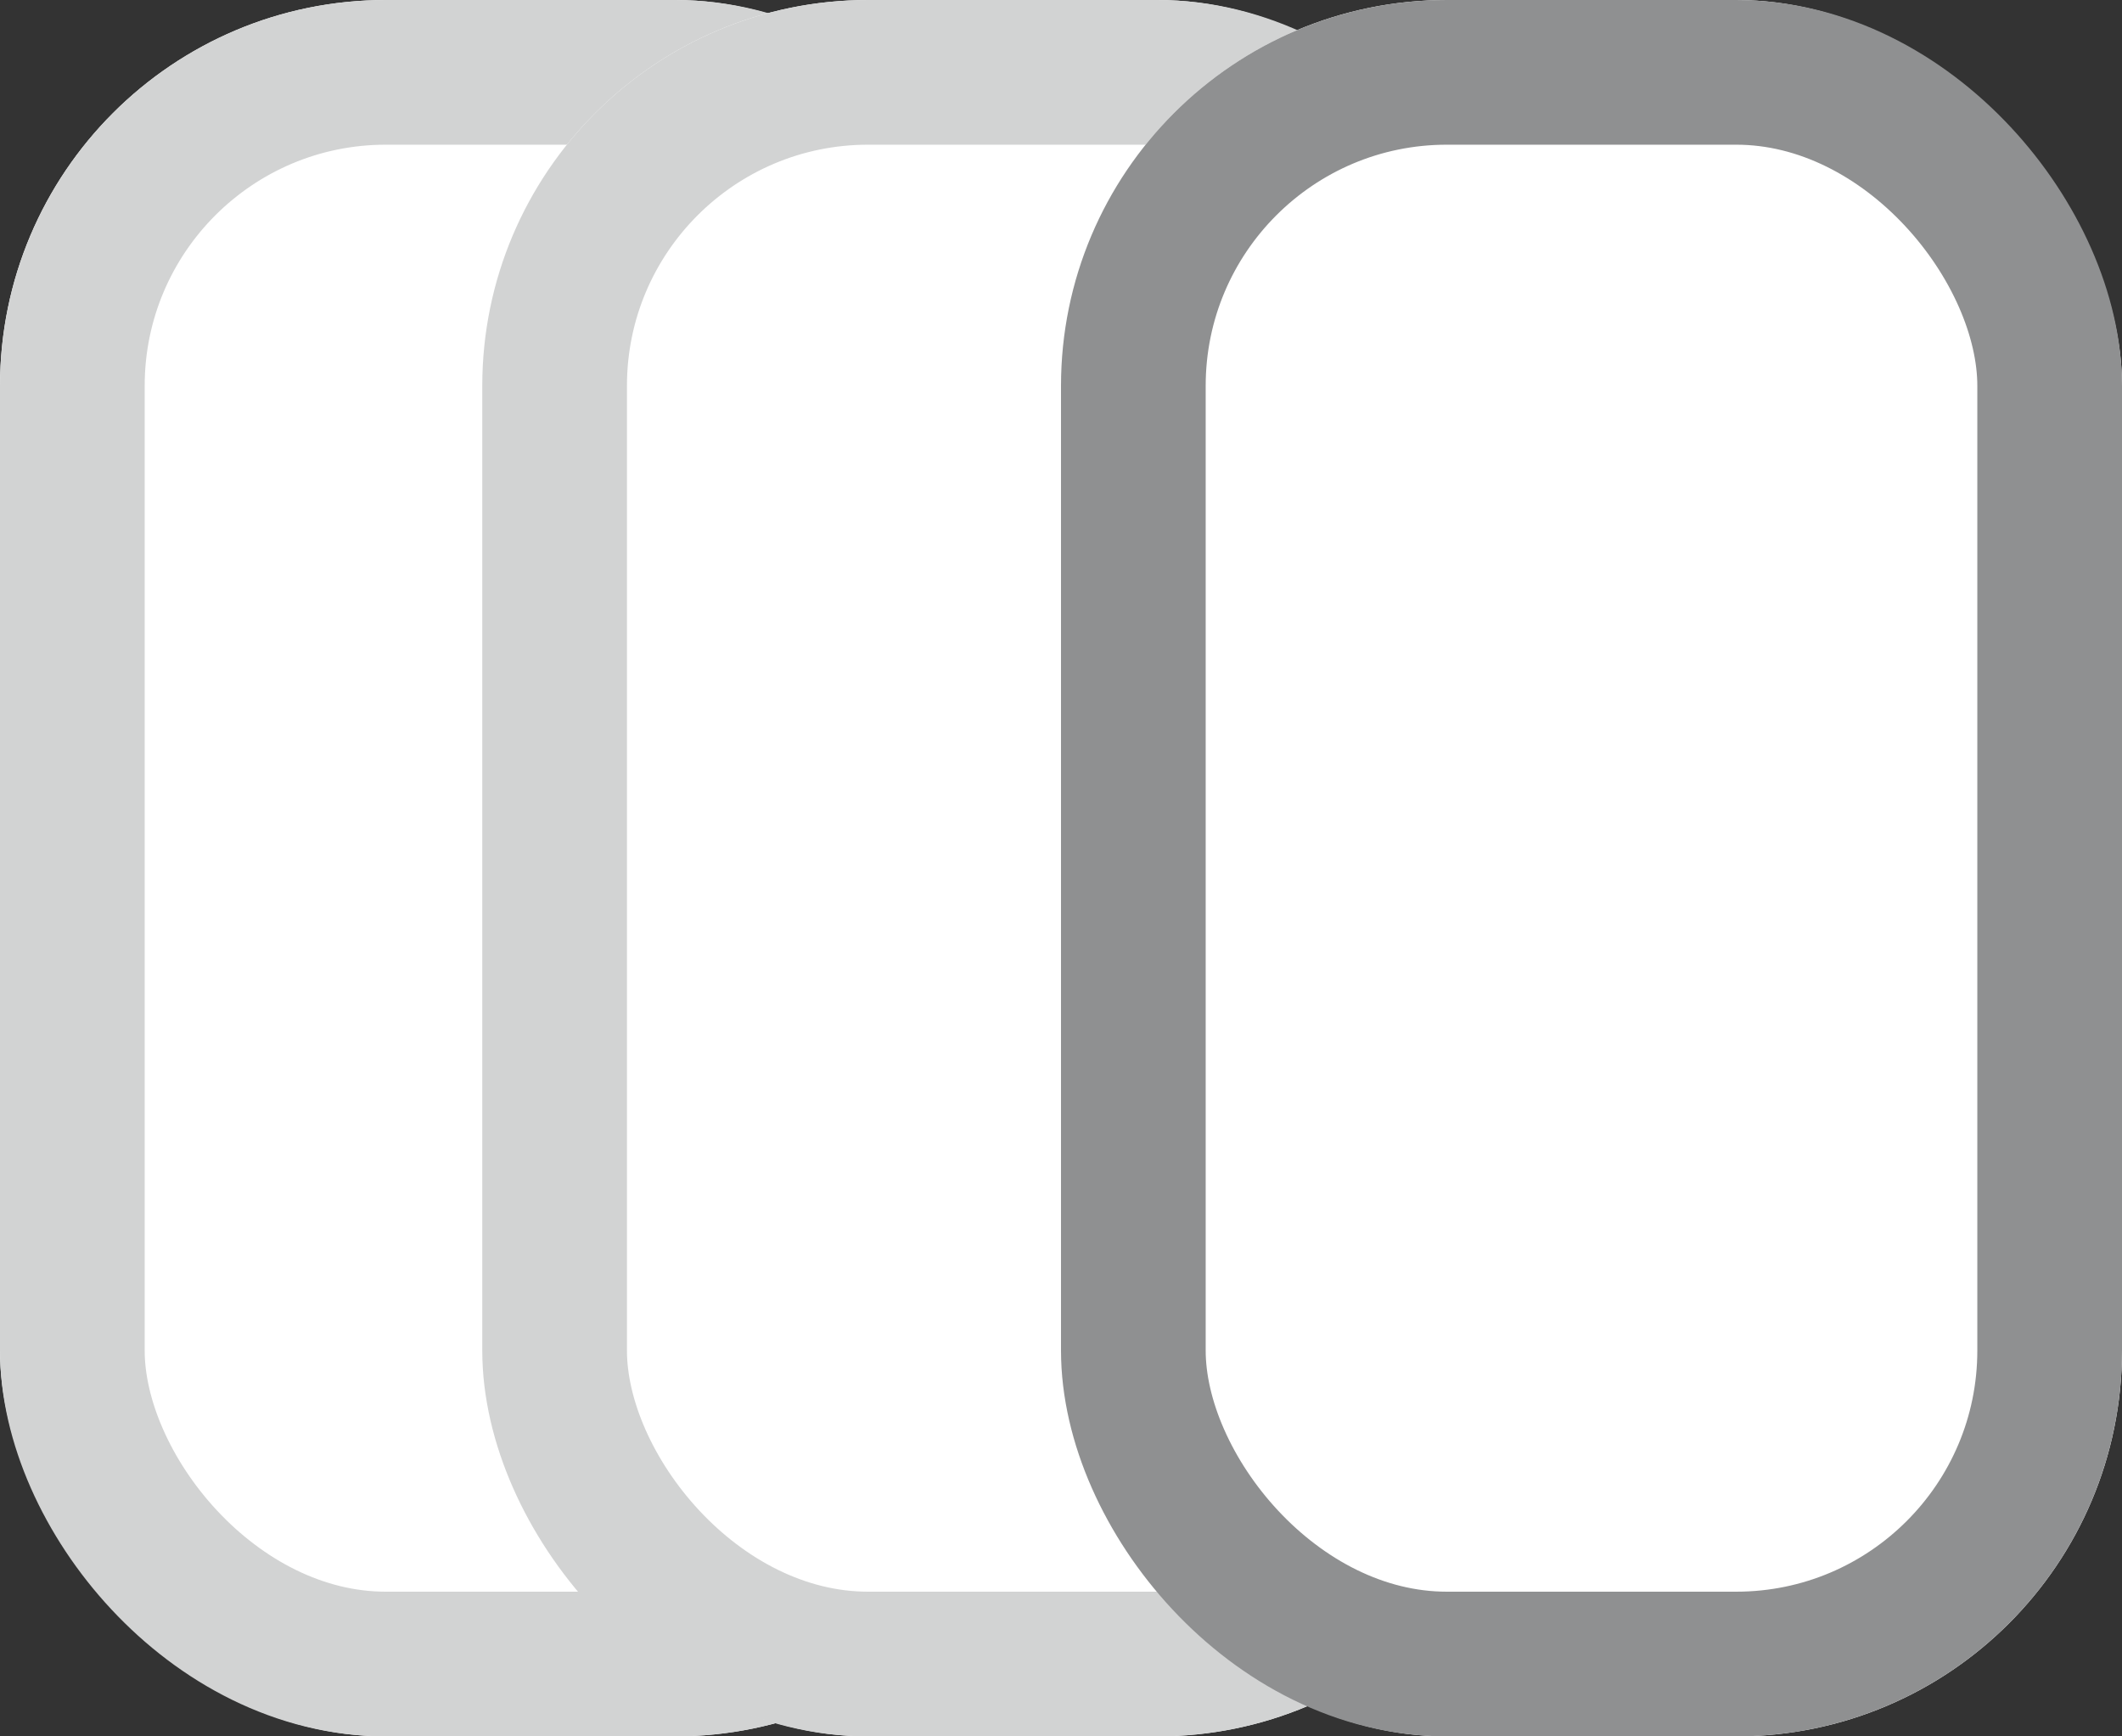 <svg xmlns="http://www.w3.org/2000/svg" width="22" height="18" viewBox="0 0 22 18">
  <rect x="0" y="0" width="22" height="18" fill="#333333" stroke="none"/>
  <g id="Group_1588" data-name="Group 1588" transform="translate(-306 -4030)">
    <g id="Rectangle_620" data-name="Rectangle 620" transform="translate(306 4030)" fill="#fff" stroke="#d2d3d3" stroke-width="1.5">
      <rect width="11" height="18" rx="4" stroke="none"/>
      <rect x="0.75" y="0.75" width="9.5" height="16.5" rx="3.25" fill="none"/>
    </g>
    <g id="Rectangle_621" data-name="Rectangle 621" transform="translate(311 4030)" fill="#fff" stroke="#d2d3d3" stroke-width="1.5">
      <rect width="11" height="18" rx="4" stroke="none"/>
      <rect x="0.75" y="0.75" width="9.5" height="16.5" rx="3.25" fill="none"/>
    </g>
    <g id="Rectangle_622" data-name="Rectangle 622" transform="translate(317 4030)" fill="#fff" stroke="#8f9091" stroke-width="1.5">
      <rect width="11" height="18" rx="4" stroke="none"/>
      <rect x="0.75" y="0.75" width="9.5" height="16.5" rx="3.25" fill="none"/>
    </g>
  </g>
</svg>
